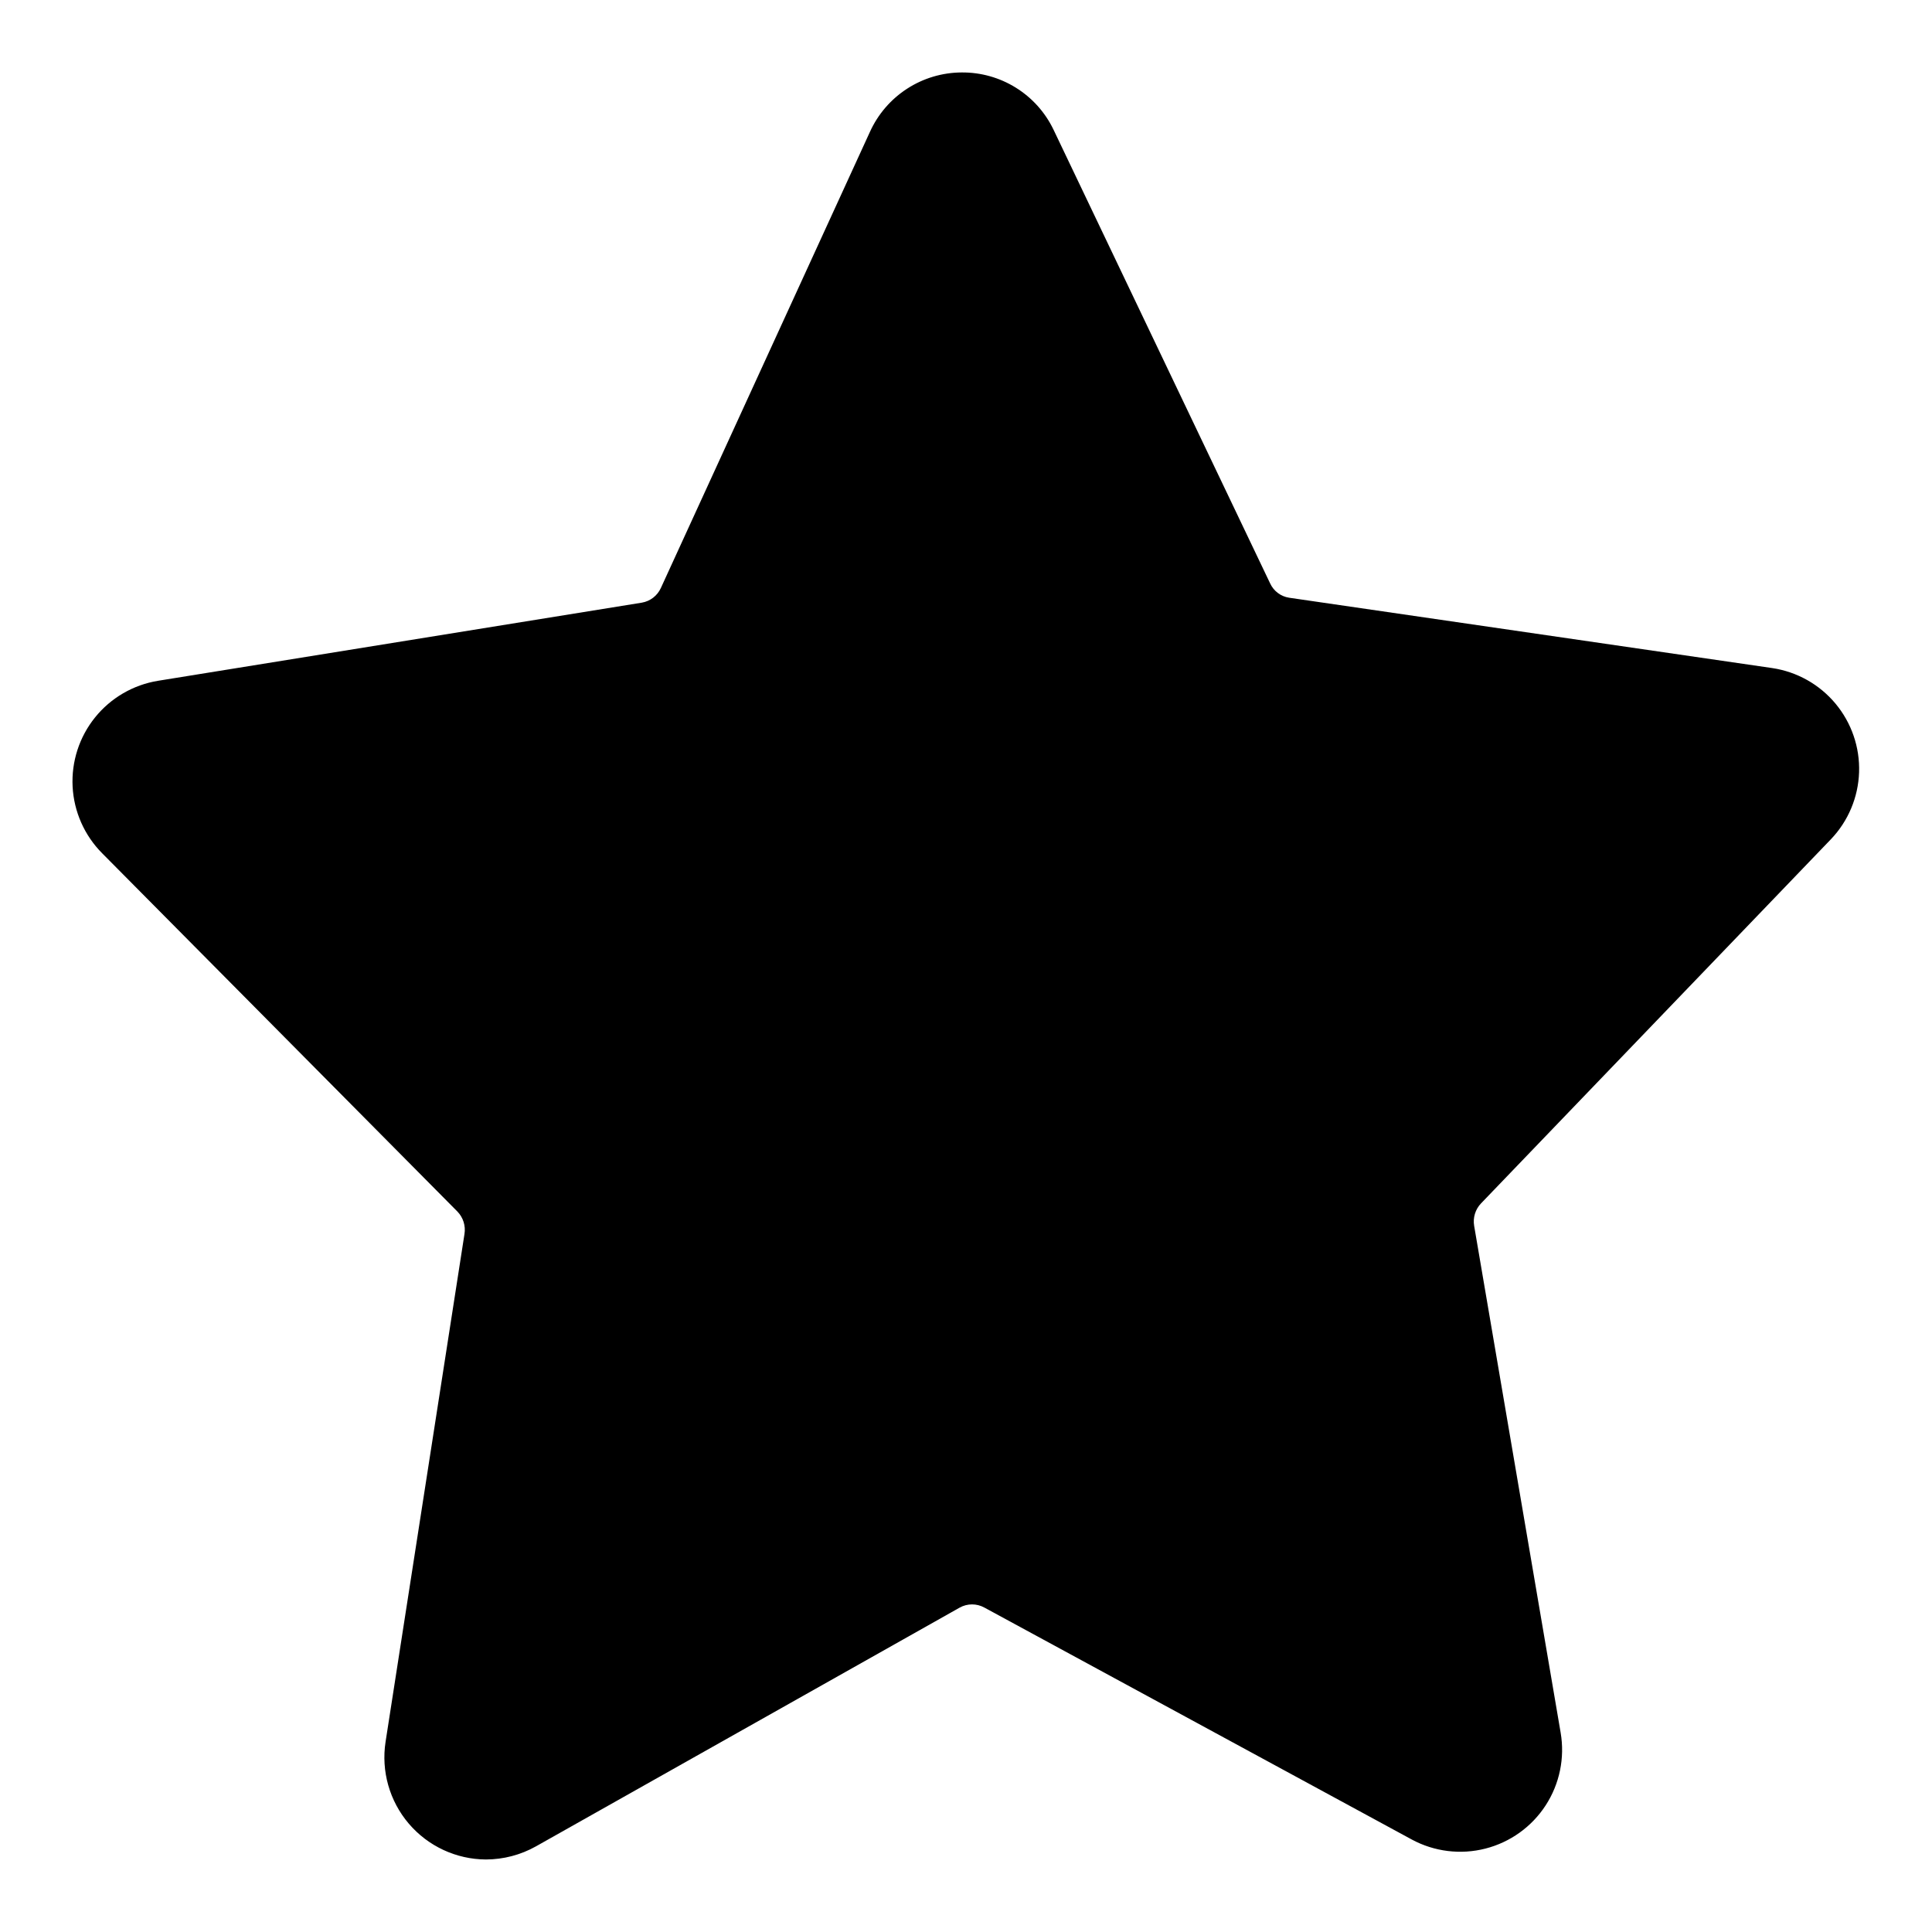 <?xml version="1.0" encoding="UTF-8"?>
<!-- Uploaded to: SVG Repo, www.svgrepo.com, Generator: SVG Repo Mixer Tools -->
<svg fill="#000000" width="800px" height="800px" version="1.1" viewBox="144 144 512 512" xmlns="http://www.w3.org/2000/svg">
 <path d="m629.23 366.39c4.574-4.797 7.223-11.109 7.445-17.734 0.223-6.621-2.004-13.098-6.246-18.188-4.242-5.09-10.211-8.445-16.766-9.422l-128.02-18.641c-2.207-0.332-4.098-1.754-5.035-3.777l-57.438-120.31c-2.203-4.57-5.664-8.414-9.973-11.09-4.309-2.676-9.289-4.074-14.359-4.027-5.129 0.023-10.141 1.516-14.445 4.305-4.305 2.785-7.719 6.746-9.84 11.414l-55.418 120.91c-0.934 2.047-2.82 3.5-5.039 3.879l-128.22 20.707c-6.566 1.07-12.504 4.523-16.68 9.699-4.18 5.18-6.297 11.715-5.953 18.355 0.348 6.644 3.133 12.926 7.82 17.641l94.164 94.969c1.523 1.578 2.215 3.781 1.863 5.945l-20.91 134.57c-1.199 7.781 1.047 15.699 6.156 21.691 5.109 5.988 12.574 9.457 20.445 9.496 4.641-0.012 9.203-1.207 13.25-3.477l112.3-63.277c2.035-1.129 4.512-1.129 6.551 0l113.26 61.465h-0.004c5.973 3.223 12.938 4.082 19.512 2.402 6.574-1.68 12.277-5.769 15.973-11.465 3.691-5.691 5.109-12.562 3.965-19.254l-22.922-134.31c-0.367-2.16 0.305-4.359 1.812-5.945z"/>
</svg>